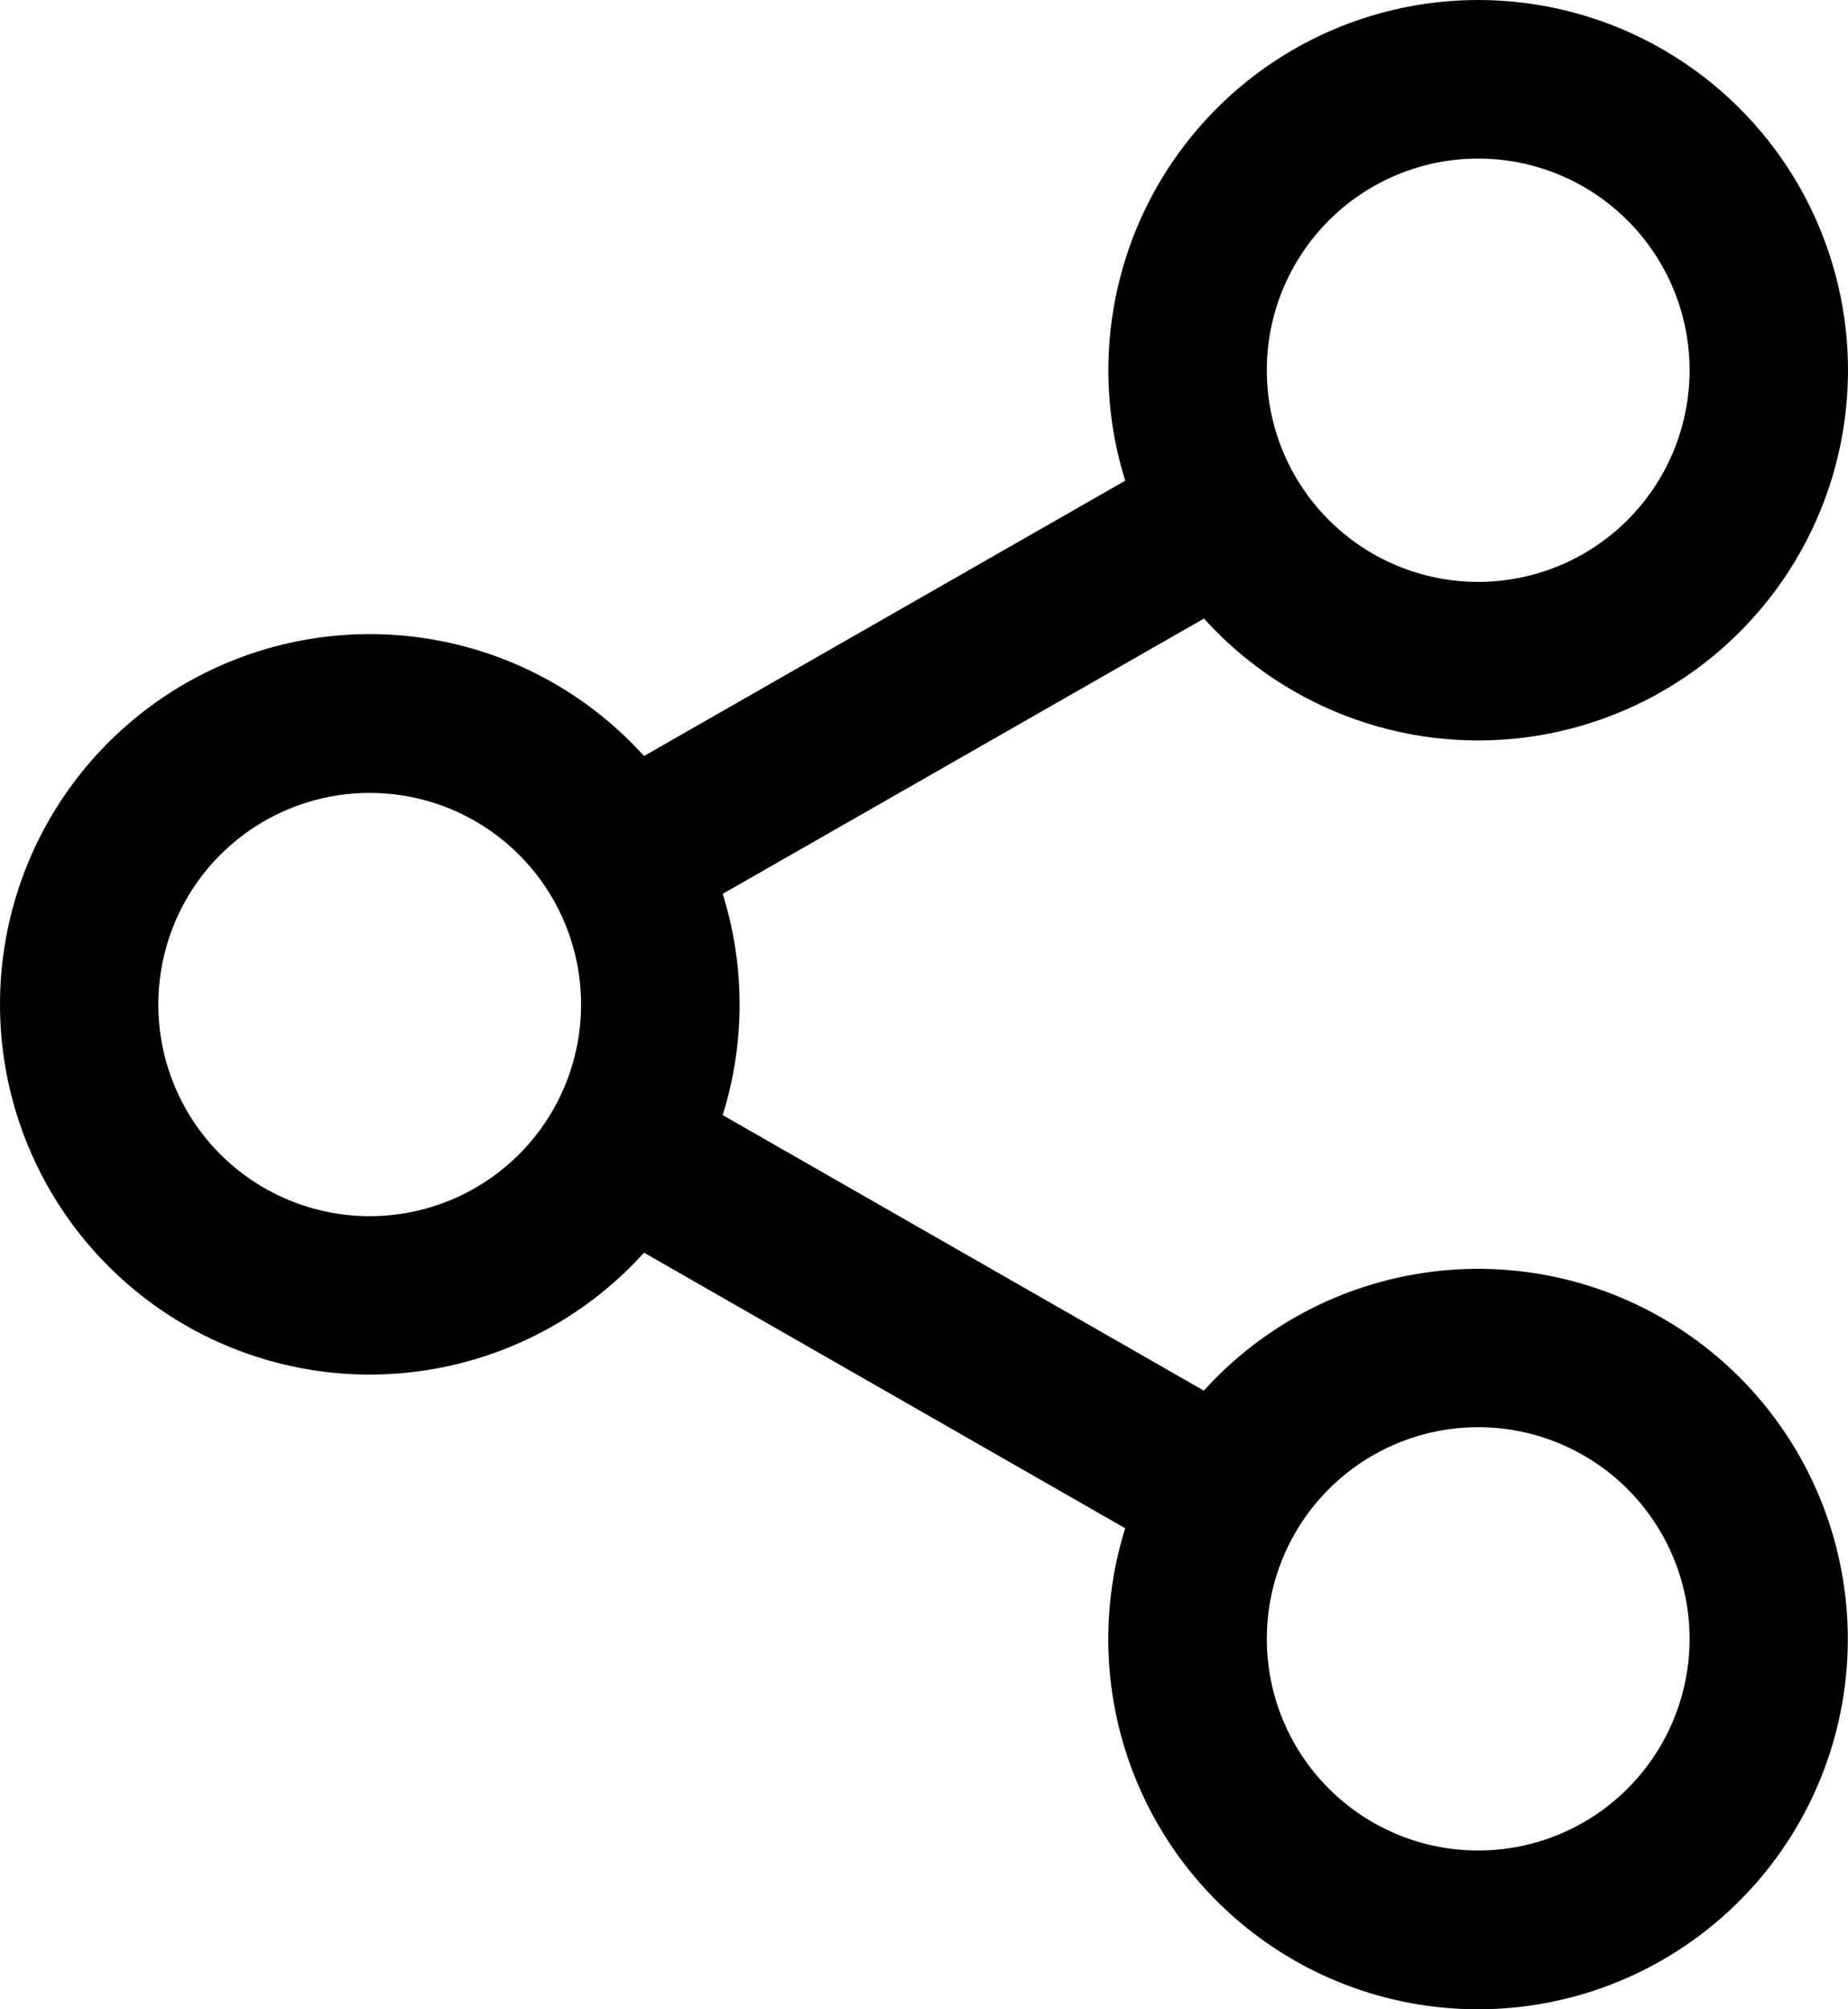<svg width="46" height="50" viewBox="0 0 46 50" fill="none" xmlns="http://www.w3.org/2000/svg">
<path d="M36.795 6.11484e-05C38.328 -9.01976e-05 39.837 0.383 41.185 1.115C42.532 1.847 43.676 2.904 44.512 4.19C45.348 5.477 45.849 6.952 45.971 8.482C46.093 10.012 45.831 11.548 45.209 12.951C44.587 14.353 43.624 15.578 42.409 16.514C41.194 17.45 39.765 18.067 38.251 18.31C36.737 18.553 35.186 18.413 33.74 17.903C32.294 17.394 30.997 16.531 29.969 15.393L17.989 22.243C18.55 24.036 18.55 25.957 17.989 27.749L29.966 34.605C31.489 32.921 33.58 31.859 35.837 31.624C38.095 31.388 40.359 31.996 42.196 33.33C44.033 34.664 45.313 36.63 45.79 38.851C46.267 41.072 45.907 43.391 44.78 45.363C43.653 47.334 41.838 48.82 39.683 49.533C37.529 50.247 35.187 50.139 33.107 49.23C31.027 48.321 29.356 46.674 28.415 44.607C27.474 42.54 27.329 40.198 28.008 38.03L16.031 31.172C14.784 32.553 13.148 33.523 11.338 33.954C9.529 34.386 7.632 34.259 5.896 33.59C4.161 32.921 2.669 31.741 1.616 30.206C0.563 28.672 0 26.854 0 24.992C0 23.131 0.563 21.313 1.616 19.778C2.669 18.244 4.161 17.064 5.896 16.395C7.632 15.726 9.529 15.599 11.338 16.03C13.148 16.462 14.784 17.432 16.031 18.813L28.008 11.962C27.577 10.583 27.477 9.121 27.715 7.695C27.953 6.27 28.522 4.92 29.378 3.756C30.233 2.591 31.35 1.645 32.638 0.992C33.927 0.34 35.351 -0 36.795 6.11484e-05V6.11484e-05ZM36.795 35.515C35.399 35.515 34.061 36.07 33.074 37.058C32.087 38.046 31.533 39.385 31.533 40.782C31.533 42.179 32.087 43.519 33.074 44.506C34.061 45.494 35.399 46.049 36.795 46.049C38.19 46.049 39.529 45.494 40.515 44.506C41.502 43.519 42.057 42.179 42.057 40.782C42.057 39.385 41.502 38.046 40.515 37.058C39.529 36.07 38.19 35.515 36.795 35.515V35.515ZM9.203 19.731C7.807 19.731 6.469 20.286 5.482 21.273C4.495 22.261 3.941 23.601 3.941 24.998C3.941 26.394 4.495 27.734 5.482 28.722C6.469 29.709 7.807 30.264 9.203 30.264C10.598 30.264 11.937 29.709 12.923 28.722C13.91 27.734 14.464 26.394 14.464 24.998C14.464 23.601 13.91 22.261 12.923 21.273C11.937 20.286 10.598 19.731 9.203 19.731V19.731ZM36.795 3.946C35.399 3.946 34.061 4.501 33.074 5.489C32.087 6.477 31.533 7.816 31.533 9.213C31.533 10.61 32.087 11.95 33.074 12.937C34.061 13.925 35.399 14.48 36.795 14.48C38.19 14.48 39.529 13.925 40.515 12.937C41.502 11.95 42.057 10.61 42.057 9.213C42.057 7.816 41.502 6.477 40.515 5.489C39.529 4.501 38.19 3.946 36.795 3.946V3.946Z" fill="black"/>
</svg>
